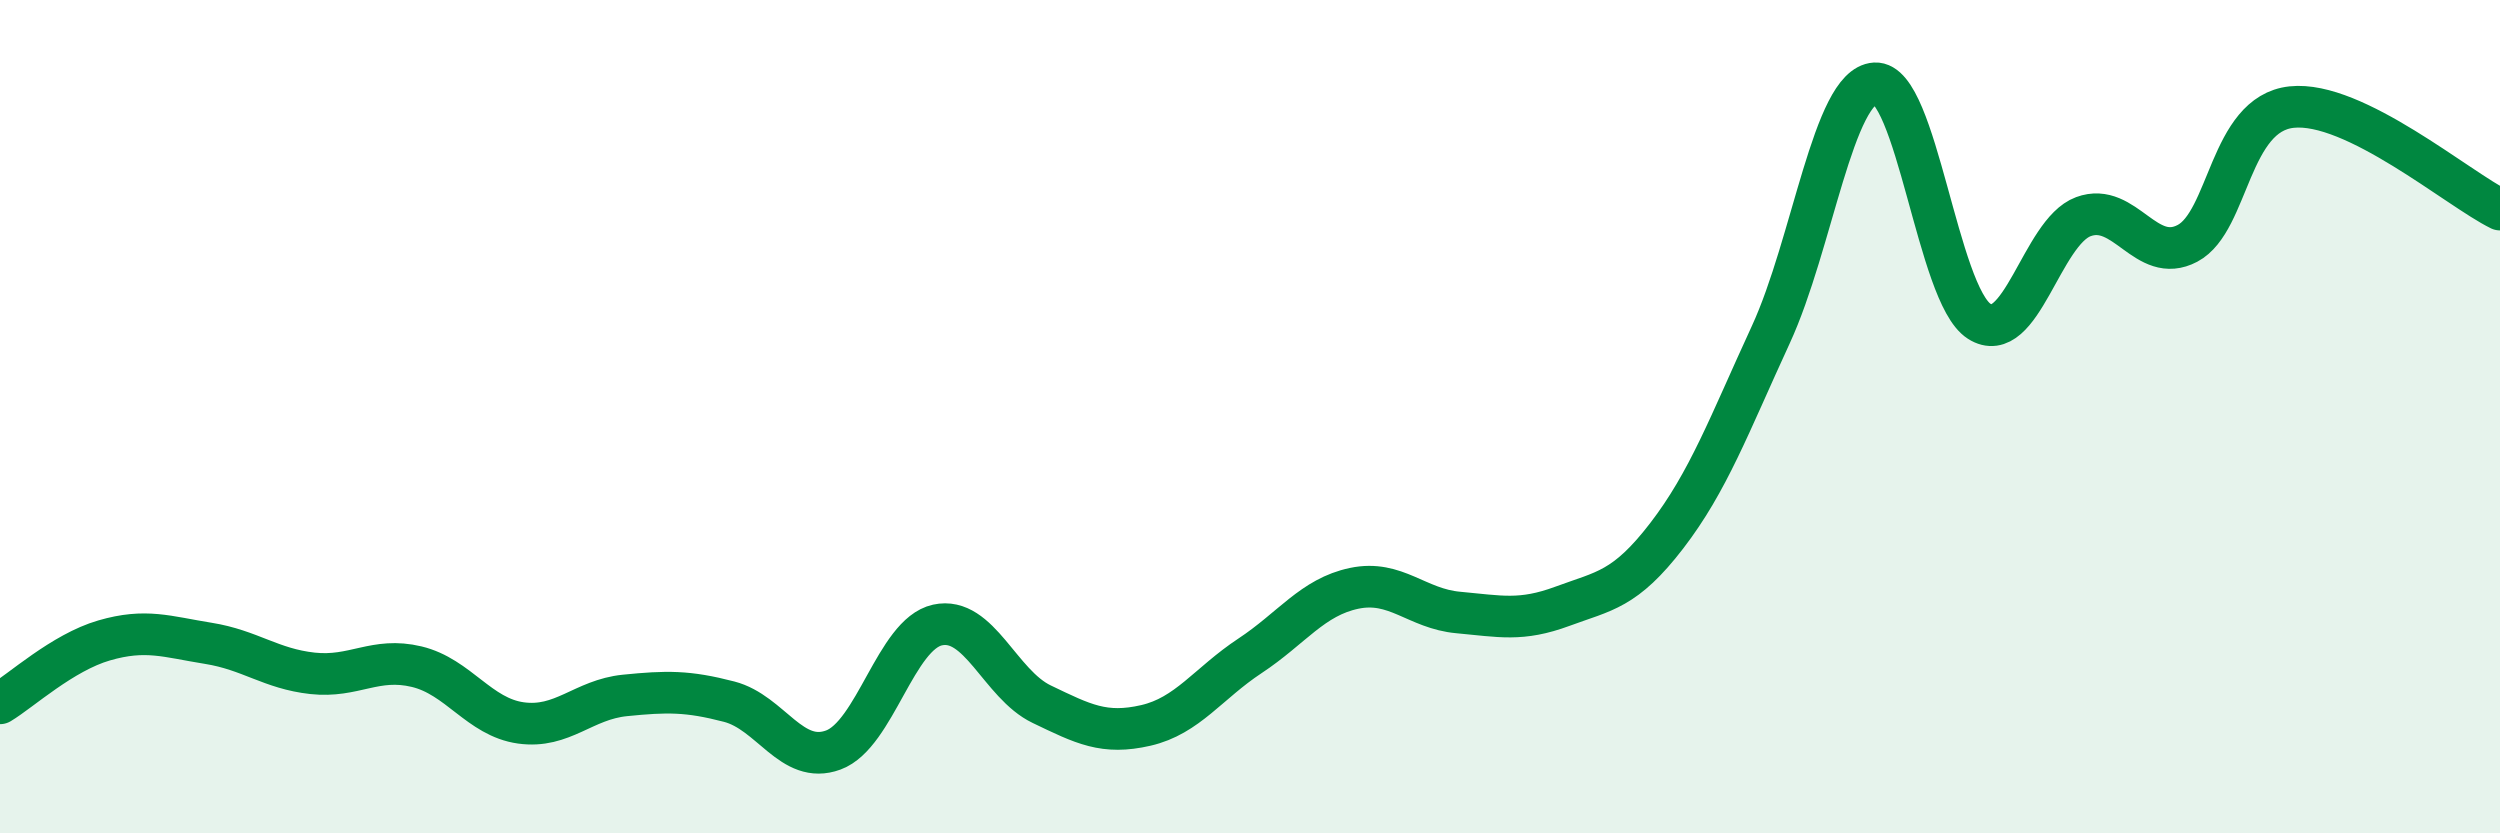 
    <svg width="60" height="20" viewBox="0 0 60 20" xmlns="http://www.w3.org/2000/svg">
      <path
        d="M 0,16.88 C 0.5,16.58 1.5,15.66 2.5,15.37 C 3.5,15.08 4,15.28 5,15.44 C 6,15.6 6.5,16.05 7.5,16.16 C 8.5,16.27 9,15.76 10,16 C 11,16.24 11.5,17.21 12.5,17.35 C 13.5,17.49 14,16.79 15,16.69 C 16,16.59 16.5,16.58 17.5,16.84 C 18.5,17.1 19,18.37 20,18 C 21,17.63 21.5,15.22 22.5,15 C 23.5,14.78 24,16.42 25,16.9 C 26,17.38 26.5,17.64 27.5,17.41 C 28.5,17.18 29,16.4 30,15.74 C 31,15.08 31.5,14.33 32.5,14.12 C 33.5,13.91 34,14.61 35,14.7 C 36,14.79 36.5,14.92 37.5,14.55 C 38.5,14.18 39,14.16 40,12.86 C 41,11.56 41.5,10.2 42.5,8.03 C 43.5,5.86 44,2.06 45,2 C 46,1.94 46.5,7.07 47.5,7.71 C 48.5,8.35 49,5.57 50,5.2 C 51,4.83 51.5,6.37 52.5,5.84 C 53.5,5.31 53.5,2.73 55,2.57 C 56.5,2.41 59,4.54 60,5.03L60 20L0 20Z"
        fill="#008740"
        opacity="0.1"
        stroke-linecap="round"
        stroke-linejoin="round"
      />
      <path
        d="M 0,16.88 C 0.5,16.58 1.5,15.66 2.5,15.37 C 3.5,15.08 4,15.28 5,15.44 C 6,15.6 6.5,16.05 7.5,16.16 C 8.5,16.27 9,15.76 10,16 C 11,16.24 11.5,17.21 12.5,17.35 C 13.5,17.49 14,16.79 15,16.69 C 16,16.59 16.5,16.58 17.5,16.84 C 18.5,17.1 19,18.37 20,18 C 21,17.63 21.5,15.22 22.5,15 C 23.5,14.78 24,16.42 25,16.9 C 26,17.38 26.5,17.64 27.5,17.41 C 28.5,17.18 29,16.4 30,15.74 C 31,15.08 31.5,14.33 32.5,14.12 C 33.5,13.91 34,14.61 35,14.7 C 36,14.79 36.5,14.92 37.5,14.55 C 38.5,14.18 39,14.16 40,12.86 C 41,11.56 41.5,10.2 42.5,8.03 C 43.5,5.86 44,2.06 45,2 C 46,1.94 46.5,7.07 47.5,7.71 C 48.5,8.35 49,5.57 50,5.2 C 51,4.83 51.5,6.37 52.5,5.84 C 53.5,5.31 53.5,2.73 55,2.57 C 56.5,2.41 59,4.54 60,5.03"
        stroke="#008740"
        stroke-width="1"
        fill="none"
        stroke-linecap="round"
        stroke-linejoin="round"
      />
    </svg>
  